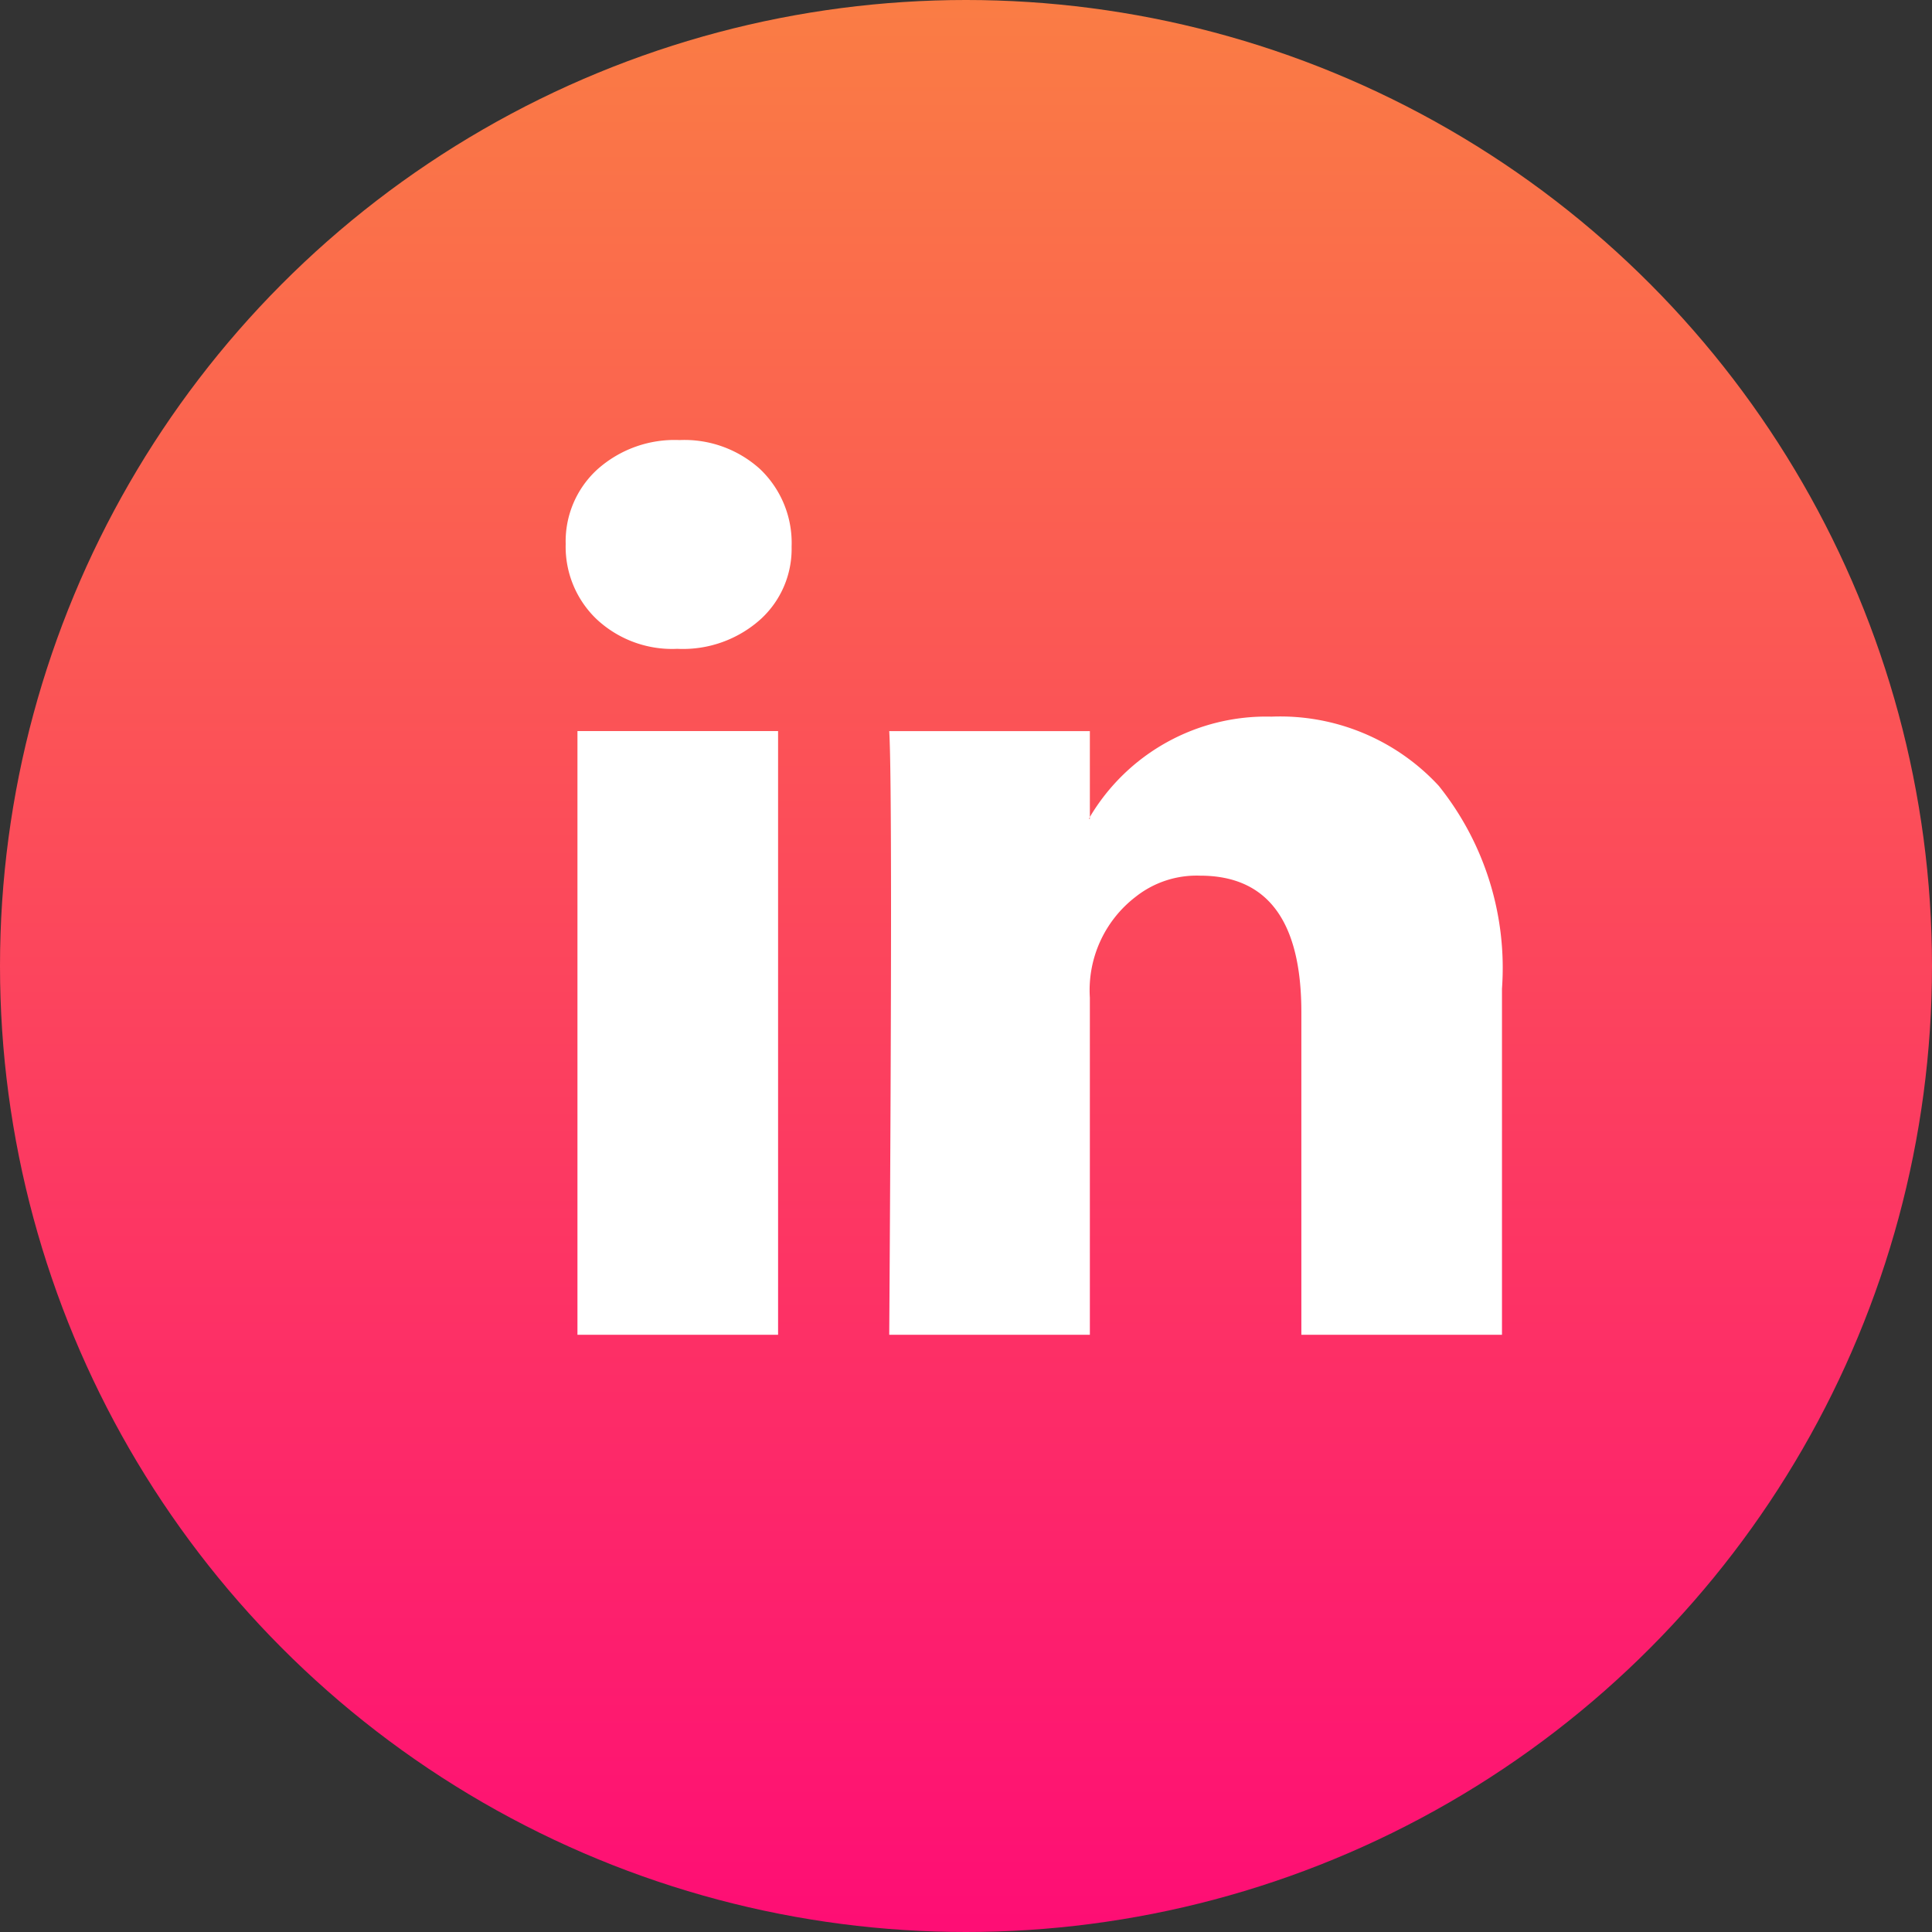 <?xml version="1.0" encoding="UTF-8"?> <svg xmlns="http://www.w3.org/2000/svg" xmlns:xlink="http://www.w3.org/1999/xlink" width="45" height="45" viewBox="0 0 45 45"><rect x="0" y="0" width="45" height="45" fill="#333333" stroke="none"/><defs><linearGradient id="linear-gradient" x1="0.5" x2="0.5" y2="1" gradientUnits="objectBoundingBox"><stop offset="0" stop-color="#fa7d44"></stop><stop offset="1" stop-color="#fe0d75"></stop></linearGradient></defs><g id="Groupe_340" data-name="Groupe 340" transform="translate(0.186)"><circle id="Ellipse_14" data-name="Ellipse 14" cx="22.5" cy="22.5" r="22.5" transform="translate(-0.186 0)" fill="url(#linear-gradient)"></circle><path id="b5783c601e16032733df8073caacab72" d="M0,7.421A2.267,2.267,0,0,1,.737,5.684,2.7,2.7,0,0,1,2.652,5a2.622,2.622,0,0,1,1.873.674,2.374,2.374,0,0,1,.737,1.81,2.217,2.217,0,0,1-.716,1.684,2.708,2.708,0,0,1-1.937.695H2.589A2.576,2.576,0,0,1,.716,9.168,2.333,2.333,0,0,1,0,7.421ZM.274,25.84V11.778H4.947V25.84Zm7.262,0h4.673V17.988a2.74,2.74,0,0,1,1.063-2.347,2.287,2.287,0,0,1,1.505-.495q2.358,0,2.358,3.179V25.84h4.673V17.778a6.775,6.775,0,0,0-1.474-4.726,5.027,5.027,0,0,0-3.894-1.61,4.777,4.777,0,0,0-4.231,2.337v.042h-.021l.021-.042v-2H7.536q.042.674.042,4.189T7.536,25.84Z" transform="translate(12.99 5.25)" fill="#fff"></path></g></svg> 